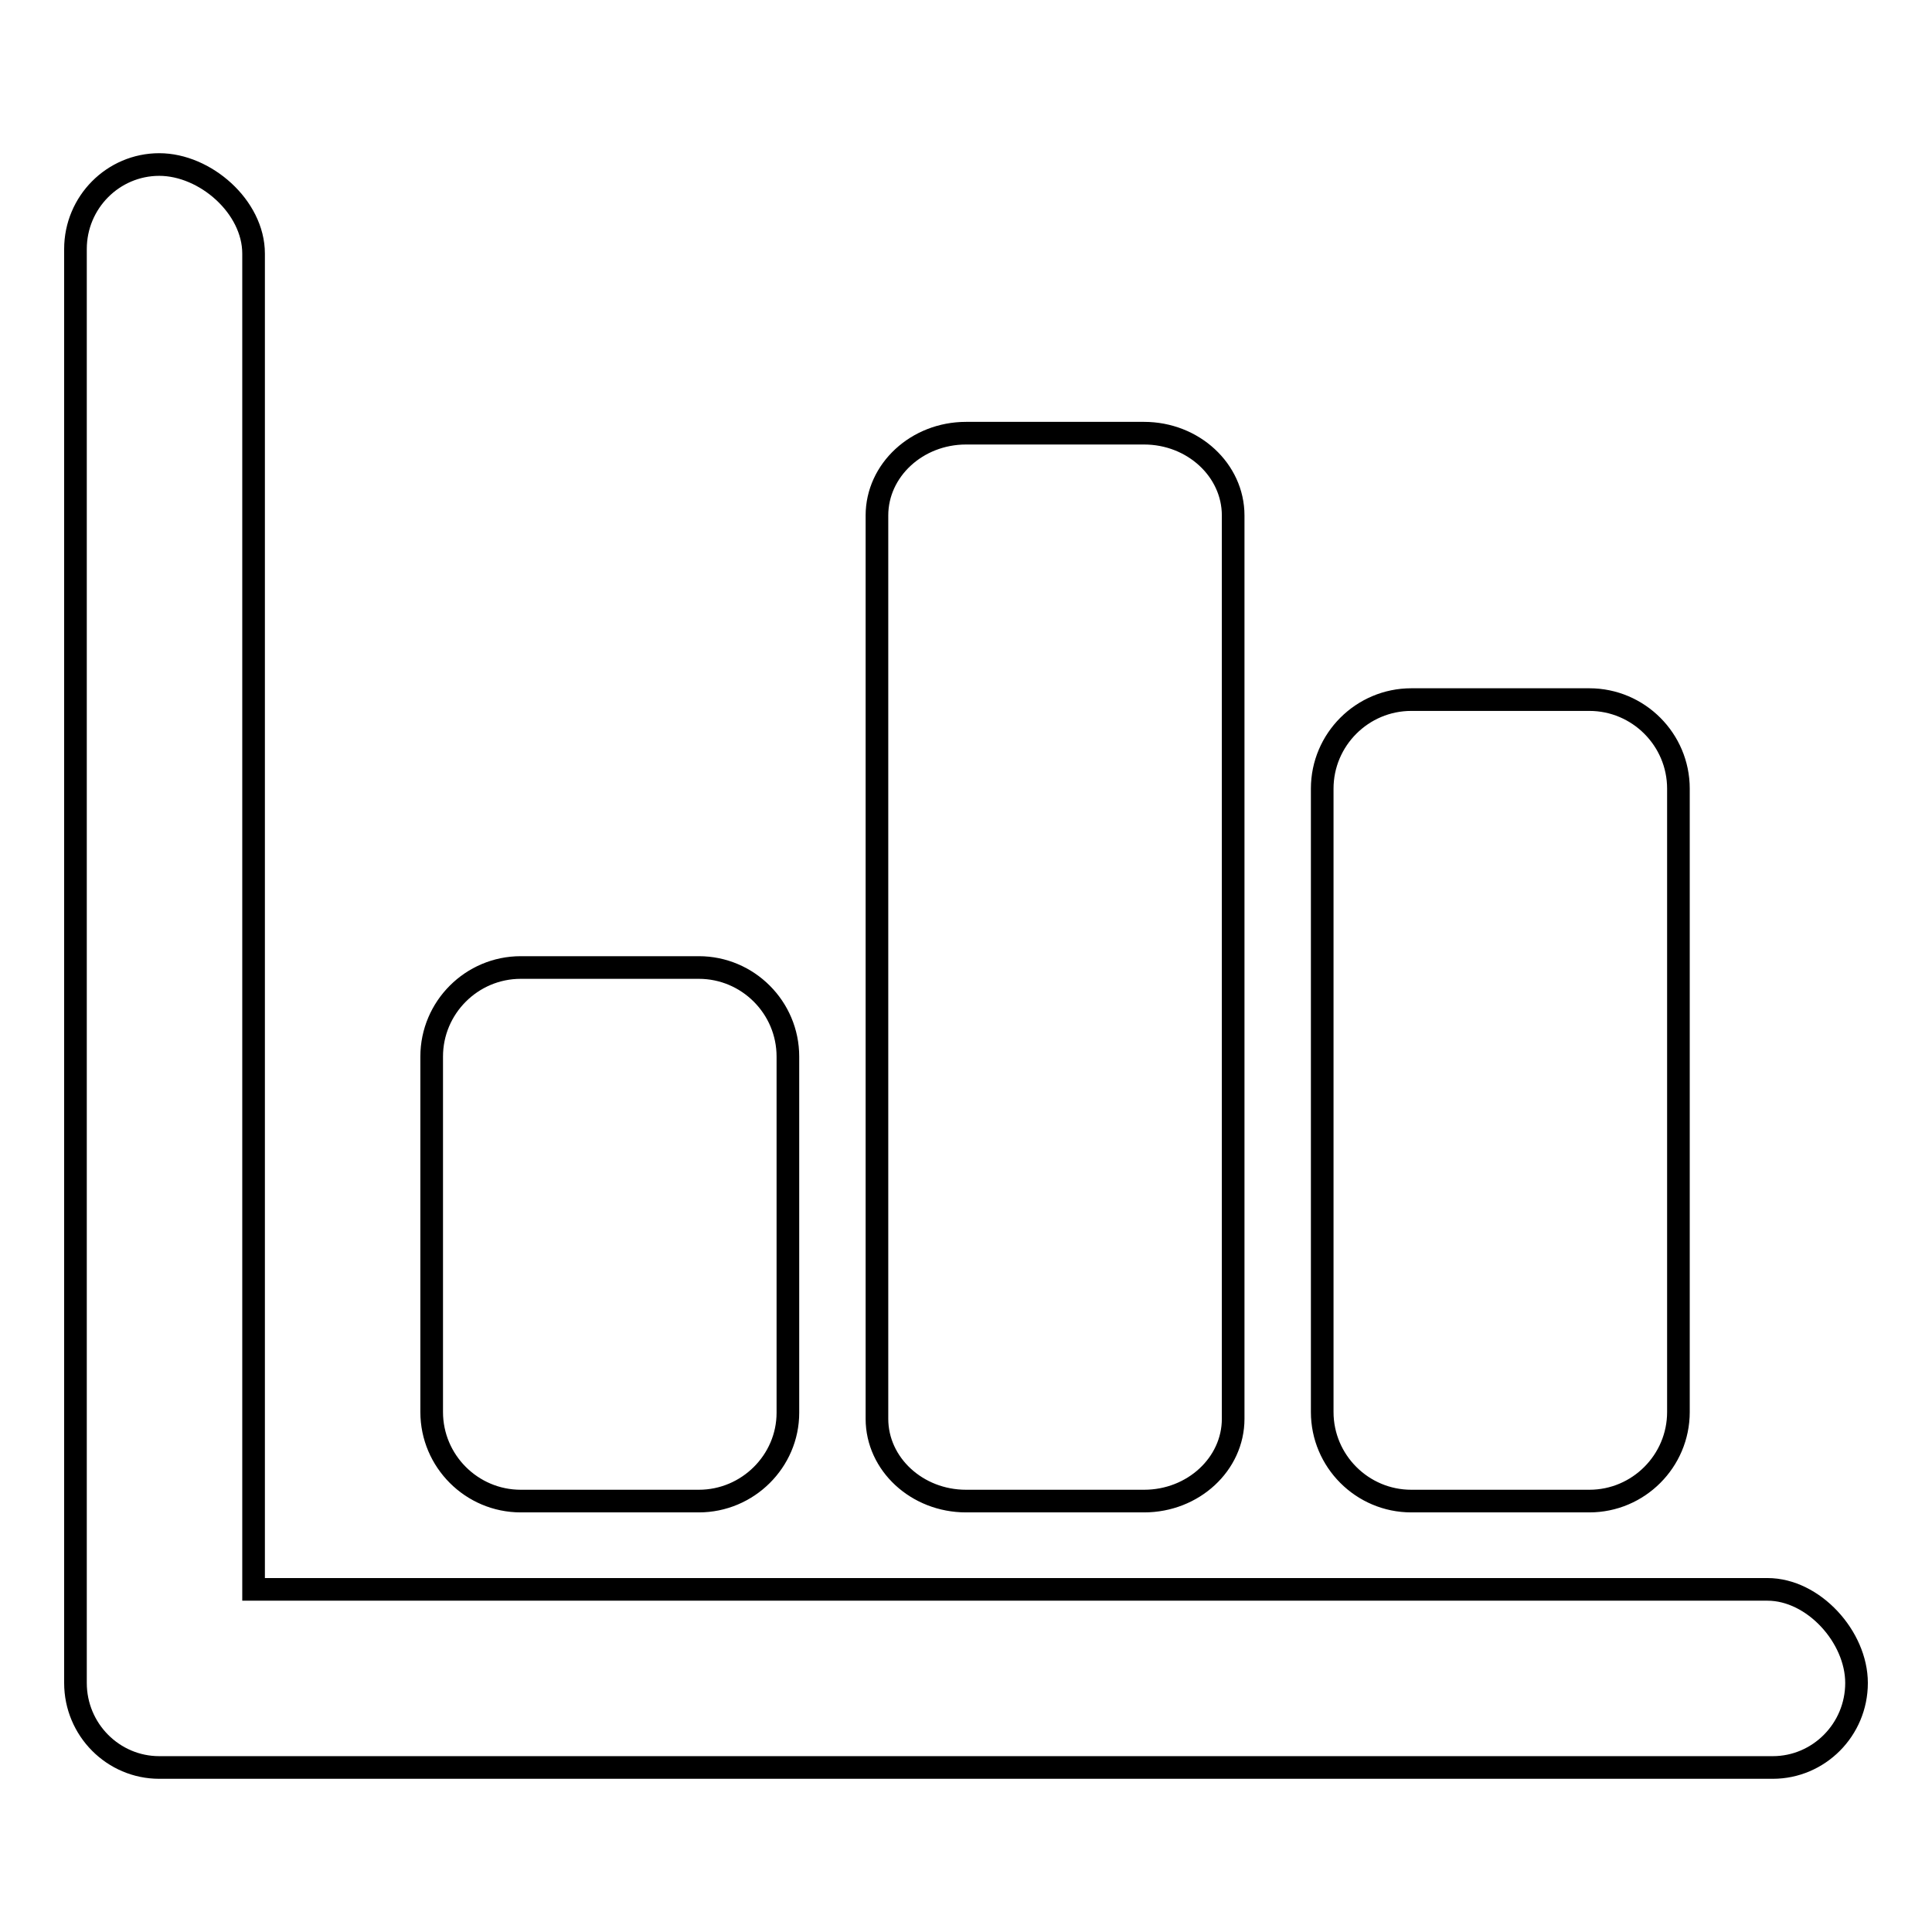<?xml version="1.0" encoding="utf-8"?>
<!-- Svg Vector Icons : http://www.onlinewebfonts.com/icon -->
<!DOCTYPE svg PUBLIC "-//W3C//DTD SVG 1.1//EN" "http://www.w3.org/Graphics/SVG/1.1/DTD/svg11.dtd">
<svg version="1.1" xmlns="http://www.w3.org/2000/svg" xmlns:xlink="http://www.w3.org/1999/xlink" x="0px" y="0px" viewBox="0 0 256 256" enable-background="new 0 0 256 256" xml:space="preserve">
<g><g><path stroke-width="3" fill-opacity="0" stroke="#000000"  d="M234.9,234.2H21.1c-6.1,0-11.1-5-11.1-11.2V33c0-6.2,5-11.2,11.1-11.2c6.1,0,12.5,5.6,12.5,11.8v177h200.6c6.1,0,11.8,6.3,11.8,12.4C246,229.2,241,234.2,234.9,234.2z M210.6,198.9H187c-6.5,0-11.8-5.3-11.8-11.8v-82.6c0-6.5,5.3-11.8,11.8-11.8h23.6c6.5,0,11.8,5.3,11.8,11.8v82.6C222.4,193.6,217.1,198.9,210.6,198.9z M151.6,198.9H128c-6.5,0-11.8-4.9-11.8-10.9V68.3c0-6,5.3-10.9,11.8-10.9h23.6c6.5,0,11.8,4.9,11.8,10.9V188C163.4,194,158.1,198.9,151.6,198.9z M92.6,198.9H69c-6.5,0-11.8-5.3-11.8-11.8V140c0-6.5,5.3-11.8,11.8-11.8h23.6c6.5,0,11.8,5.3,11.8,11.8v47.2C104.4,193.6,99.1,198.9,92.6,198.9z"/></g></g>
</svg>